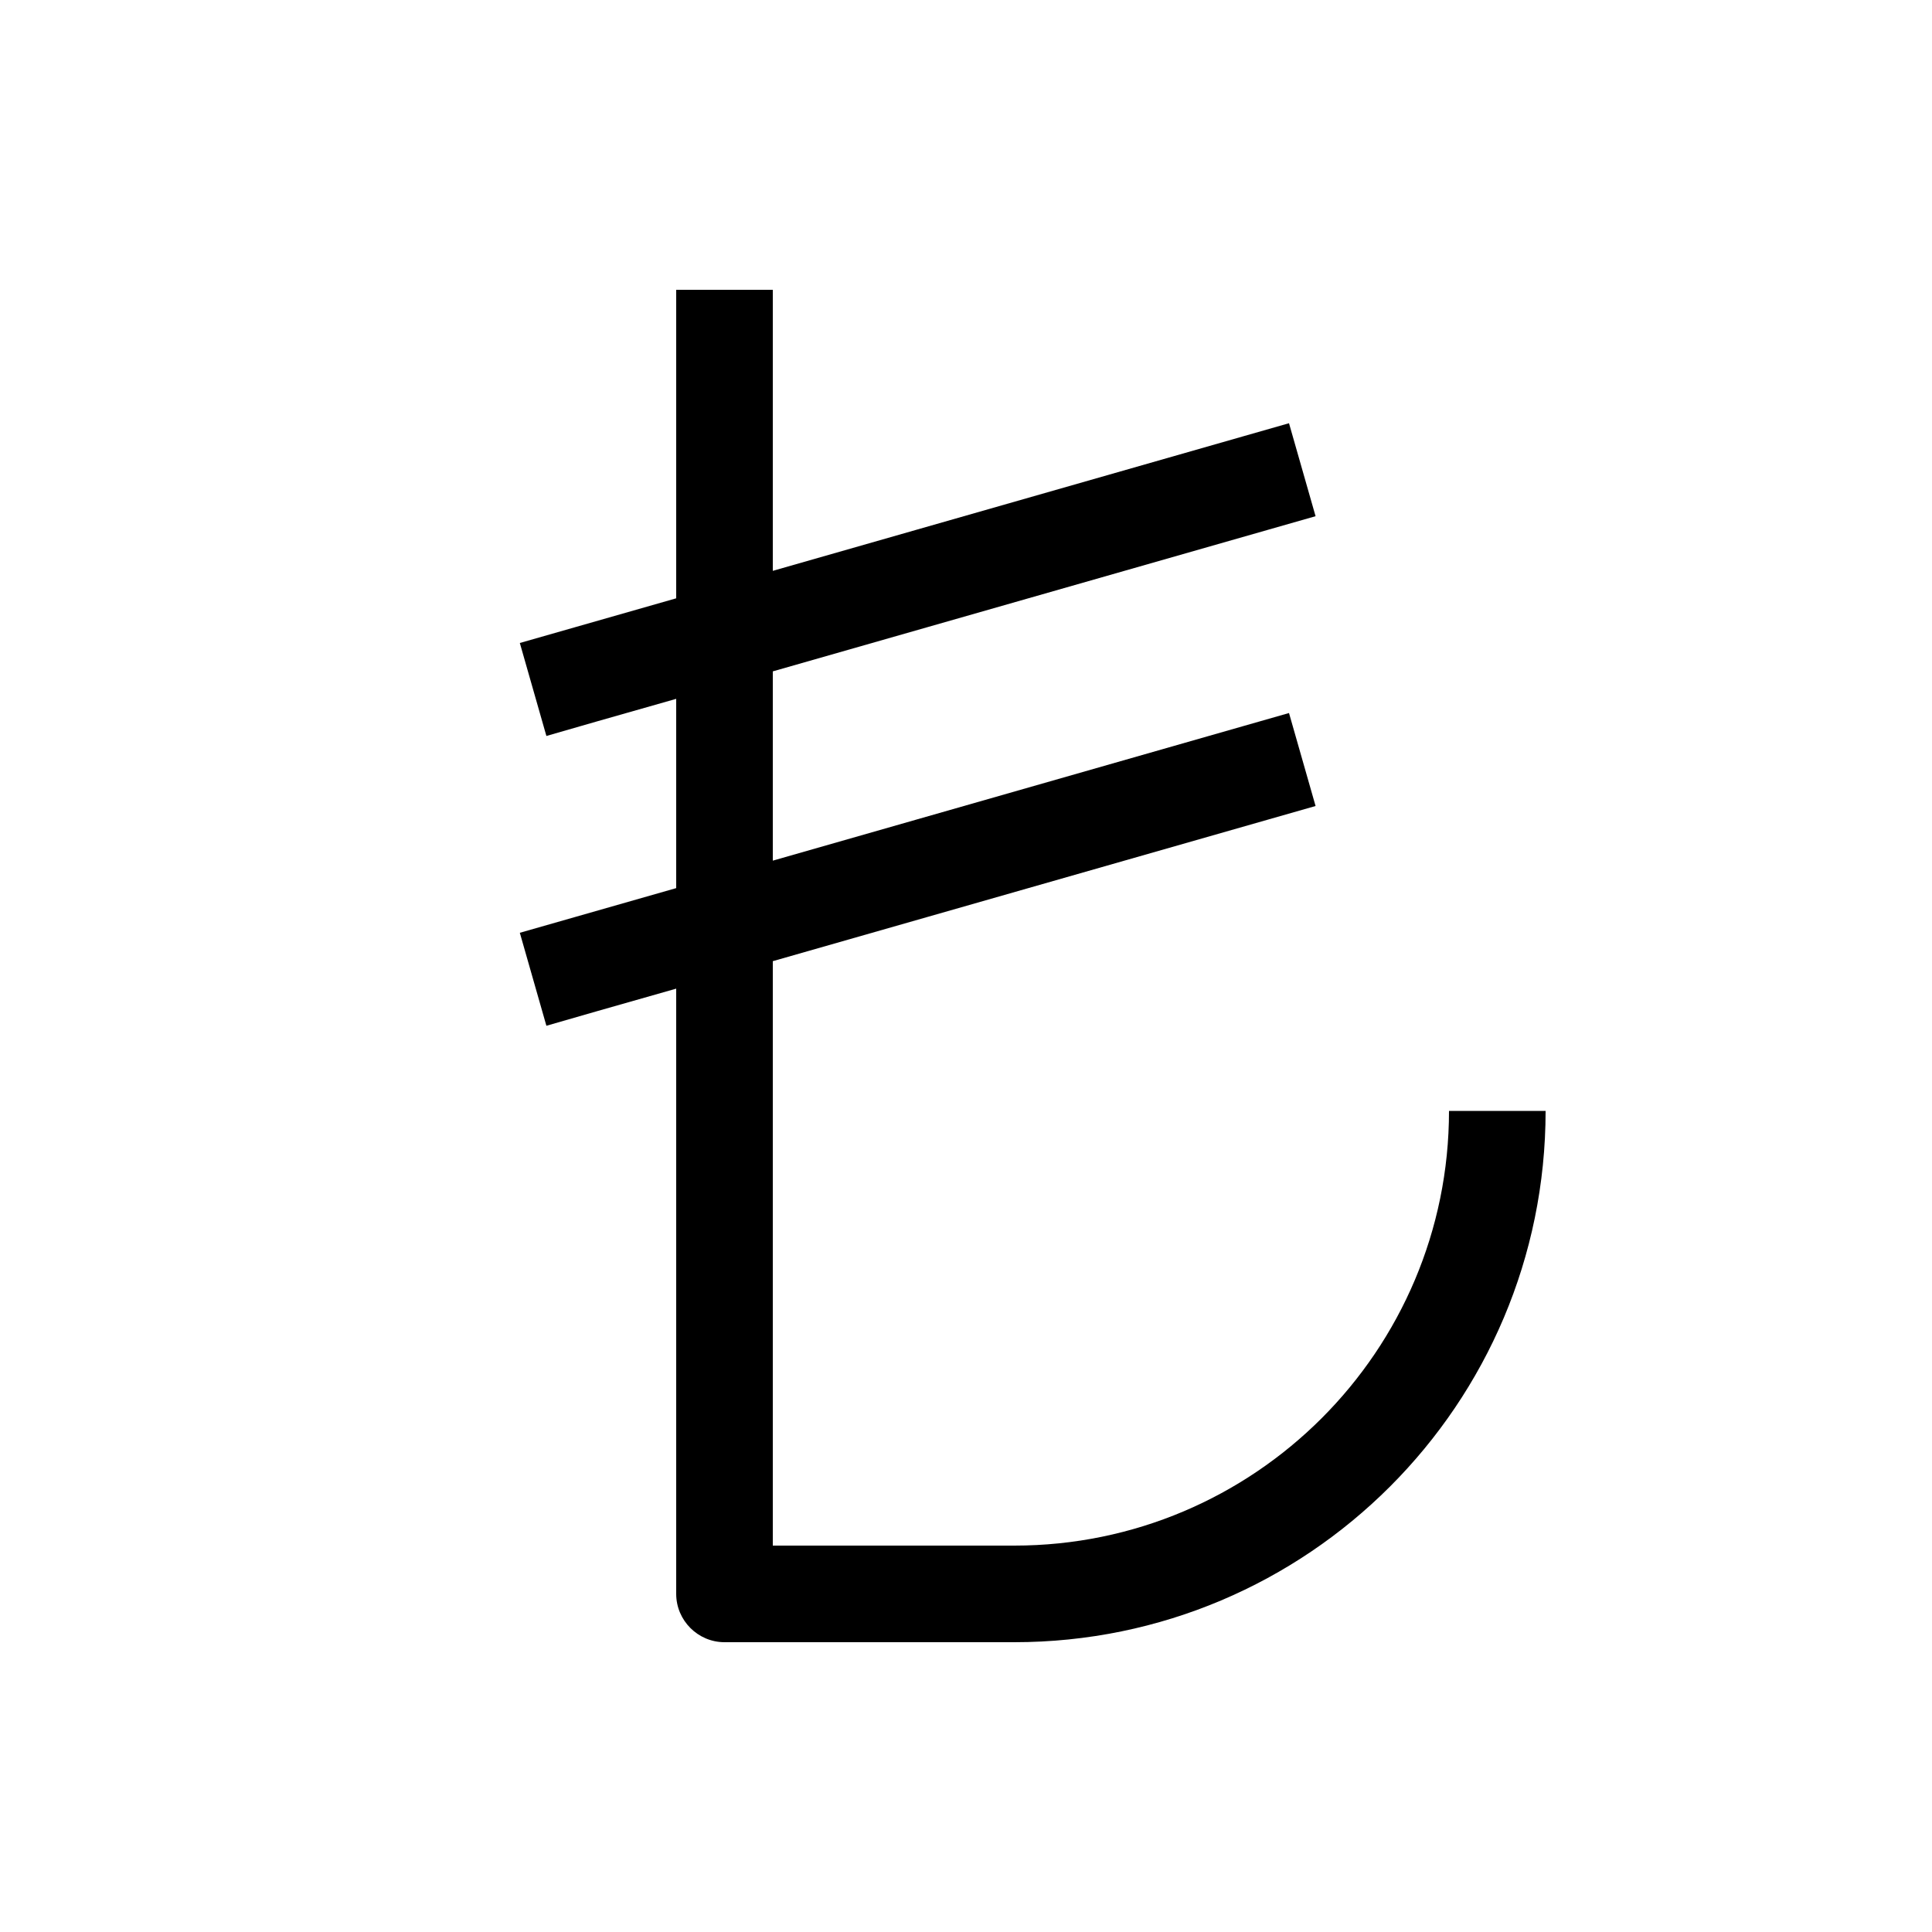 <svg xmlns="http://www.w3.org/2000/svg" viewBox="0 0 640 640"><!--! Font Awesome Pro 7.1.0 by @fontawesome - https://fontawesome.com License - https://fontawesome.com/license (Commercial License) Copyright 2025 Fonticons, Inc. --><path fill="currentColor" d="M256 96L256 189.1L411.6 144.6L427 140.2L435.8 171L420.4 175.4L256 222.4L256 285.1L411.6 240.6L427 236.2L435.8 267L420.4 271.4L256 318.4L256 512L336 512C415.5 512 480 447.5 480 368L512 368C512 465.2 433.2 544 336 544L240 544C231.2 544 224 536.8 224 528L224 327.5C203.6 333.3 189.2 337.4 181 339.8L172.2 309C179 307.1 196.2 302.1 224 294.2L224 231.5C203.6 237.3 189.2 241.4 181 243.8L172.2 213C179 211.1 196.2 206.1 224 198.2L224 96L256 96z"/></svg>